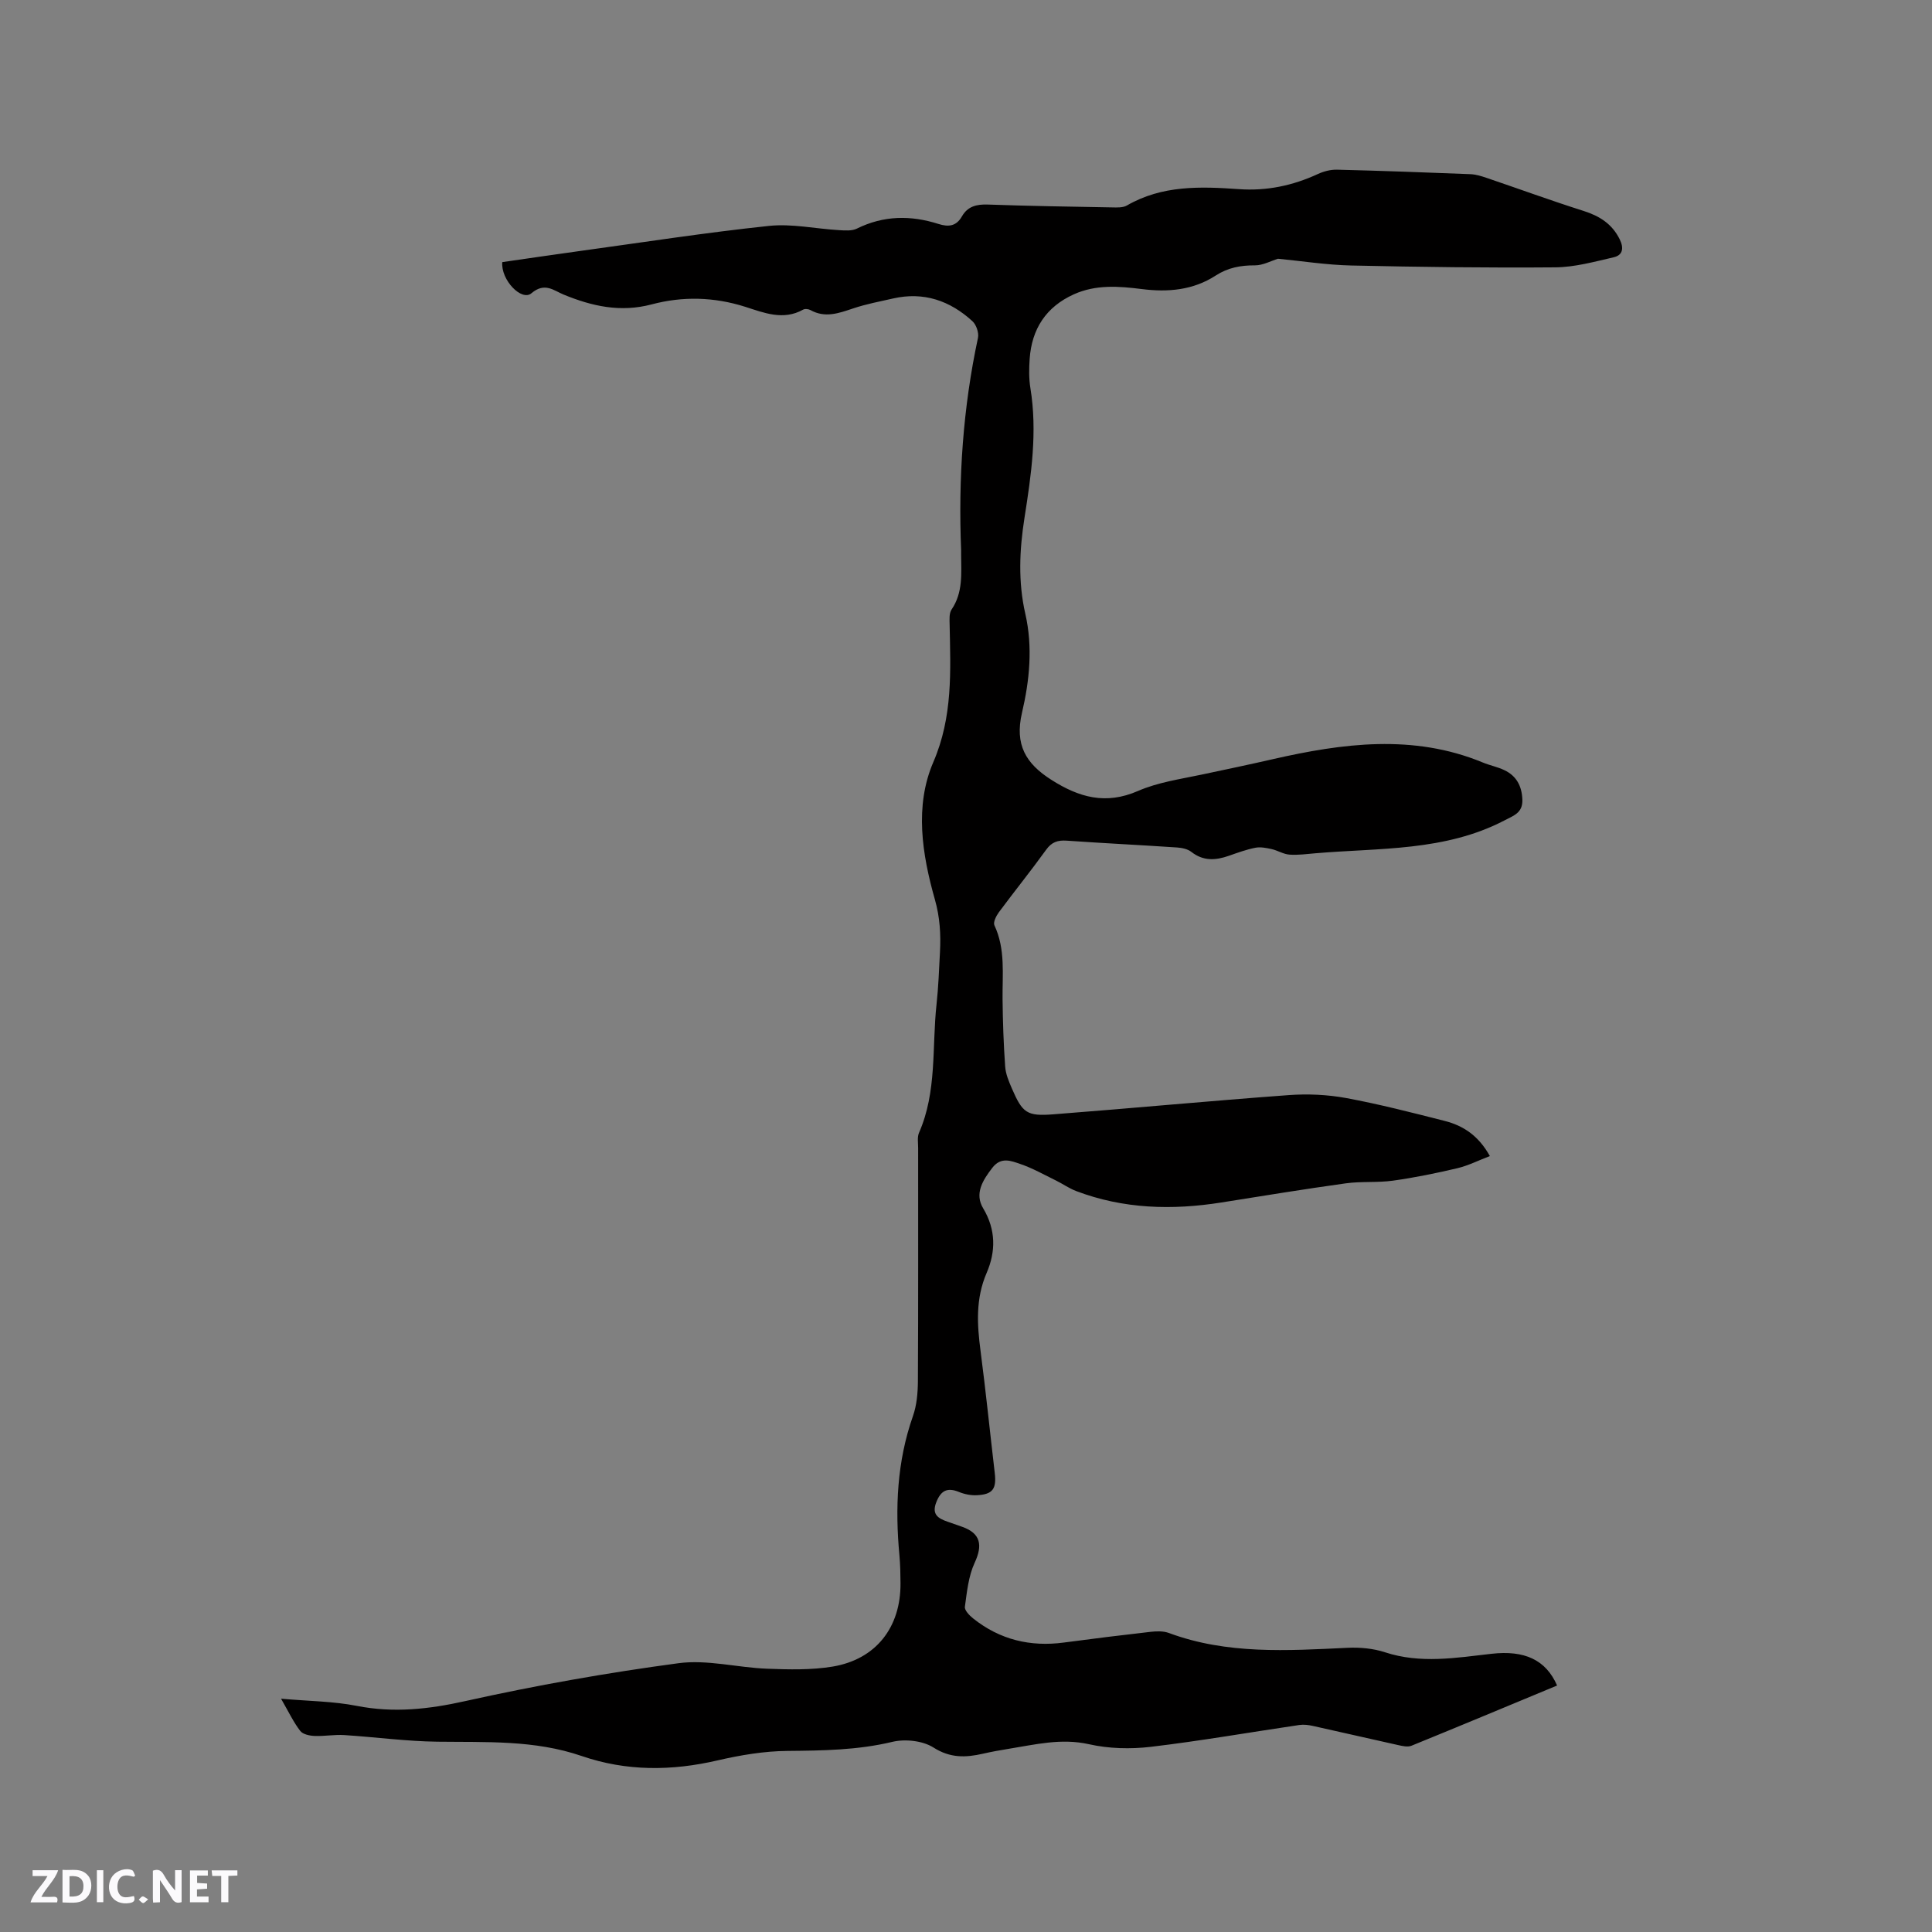 <svg enable-background="new 0 0 400 400" viewBox="0 0 400 400" xmlns="http://www.w3.org/2000/svg"><rect x="0" y="0" width="400" height="400" fill="#808080" stroke="none"/><g fill="#fbfafc"><path d="m37.59 393.81c-.92.31-1.52.05-2-.78-.7-1.2-1.52-2.34-2.47-3.78v4.59c-.55.03-.95.05-1.41.07-.03-.37-.06-.64-.06-.91 0-1.91 0-3.81 0-5.7 1.13-.41 1.77-.03 2.29.91.62 1.11 1.38 2.14 2.31 3.19v-4.2h1.35v6.61z"/><path d="m12.94 393.88v-6.75c1.9.19 3.93-.54 5.37 1.29.8 1.01.78 2.88.03 3.97-1.37 1.97-3.4 1.51-5.4 1.49m1.45-1.22c2.04.12 2.92-.58 2.89-2.21-.03-1.51-.98-2.19-2.89-2z"/><path d="m11.81 393.87h-5.49c.68-2.18 2.47-3.48 3.51-5.45h-3.08v-1.21h5.29c-.71 2.13-2.44 3.48-3.47 5.51.86 0 1.63.04 2.39-.01.79-.05 1.14.21.85 1.16"/><path d="m39.33 393.86v-6.61h3.7v1.07h-2.22v1.52c.68.04 1.34.09 2.07.13v1.07c-.72.05-1.38.09-2.1.14v1.48h2.4v1.19h-3.85z"/><path d="m27.71 388.56c-1.15-.3-2.46-.61-3.1.64-.37.73-.41 1.93-.06 2.67.63 1.35 1.99.93 3.17.68.35.94-.01 1.32-.93 1.46-1.62.25-3.05-.27-3.76-1.48-.73-1.24-.6-3.03.31-4.17.88-1.11 2.71-1.7 4-1.16.32.13.44.74.65 1.12-.1.08-.19.16-.28.24"/><path d="m49.15 387.24v1.07c-.59.02-1.17.05-1.87.08v5.44h-1.48v-5.44h-1.85c-.05-.4-.08-.73-.13-1.15z"/><path d="m20.06 387.21h1.33v6.62h-1.33z"/><path d="m30.68 393.25c-.49.38-.8.79-1.05.76-.32-.05-.6-.45-.9-.7.26-.24.51-.64.8-.67.29-.04.62.3 1.15.61"/></g><path d="m58.19 351.7c5.82.51 10.83.53 15.66 1.48 7.67 1.51 14.93.7 22.54-1 14.56-3.24 29.3-5.85 44.08-7.83 5.95-.8 12.21.91 18.34 1.14 4.52.17 9.14.29 13.57-.44 8.99-1.5 14.13-8.14 14.06-17.27-.01-1.91-.05-3.82-.22-5.72-.92-9.8-.52-19.44 2.79-28.86.79-2.24 1.01-4.77 1.03-7.16.09-16.12.04-32.24.05-48.36 0-1.06-.21-2.25.18-3.15 3.75-8.53 2.66-17.71 3.63-26.6.39-3.58.52-7.19.71-10.79.19-3.68 0-7.2-1.05-10.9-2.66-9.37-4.24-19.36-.33-28.44 4.07-9.44 3.57-18.86 3.38-28.51-.02-1.04-.12-2.31.4-3.09 2.4-3.53 2-7.47 1.98-11.37 0-.32.01-.64 0-.95-.6-14.78.38-29.43 3.49-43.93.22-1.05-.35-2.72-1.15-3.45-4.64-4.25-10.09-6.14-16.4-4.71-2.79.63-5.61 1.16-8.31 2.07-2.96.99-5.79 2.03-8.82.34-.41-.23-1.15-.31-1.53-.09-4.13 2.31-8.15.63-11.98-.59-6.48-2.06-12.98-2.2-19.37-.5-6.48 1.71-12.32.39-18.23-2.03-2.07-.85-3.9-2.62-6.67-.27-2.02 1.71-6.35-2.75-6.03-6.45 5.22-.75 10.53-1.54 15.84-2.27 13.12-1.8 26.22-3.84 39.38-5.23 4.75-.5 9.66.6 14.51.88 1.23.07 2.65.19 3.69-.32 5.53-2.74 11.17-2.79 16.9-.96 2.11.67 3.69.45 4.84-1.56 1.19-2.09 3.03-2.54 5.36-2.46 8.58.3 17.16.44 25.74.59 1.03.02 2.25.08 3.07-.4 7.3-4.22 15.23-3.94 23.19-3.38 5.75.41 11.14-.73 16.34-3.13 1.21-.56 2.63-.93 3.95-.9 9.21.23 18.43.56 27.64.93 1.13.05 2.27.4 3.35.77 6.69 2.27 13.33 4.7 20.07 6.84 3.31 1.05 5.9 2.68 7.48 5.87.89 1.81.67 3.29-1.25 3.73-3.97.91-8.01 2.04-12.03 2.08-14.09.12-28.18-.07-42.27-.38-5.11-.11-10.21-.92-15.19-1.4-1.5.46-3.15 1.38-4.78 1.37-2.96-.02-5.61.48-8.12 2.11-4.69 3.04-9.89 3.48-15.29 2.8-4.76-.6-9.52-.97-14.07 1.08-5.75 2.59-8.73 7.16-9.16 13.38-.14 2-.17 4.06.15 6.03 1.48 9.05.18 17.97-1.22 26.86-1.05 6.66-1.34 13.28.17 19.88 1.58 6.91.87 13.83-.69 20.5-1.53 6.58.76 10.5 6.09 13.88 5.74 3.65 11.26 5.21 17.93 2.3 4.11-1.79 8.75-2.45 13.19-3.39 4.91-1.04 9.83-2.07 14.72-3.19 14.38-3.28 29.07-5.27 43.46.68 1.46.61 3.06.91 4.48 1.59 2.53 1.2 3.63 3.32 3.73 6.12.09 2.72-1.76 3.27-3.73 4.3-12.34 6.42-25.88 5.66-39.1 6.79-1.79.15-3.61.41-5.39.28-1.26-.09-2.45-.87-3.71-1.15-1.1-.24-2.3-.48-3.37-.27-1.86.37-3.67 1.03-5.46 1.66-2.74.96-5.3 1.14-7.78-.81-.76-.6-1.95-.84-2.96-.91-7.61-.51-15.23-.88-22.84-1.41-1.87-.13-3.12.29-4.27 1.9-3.16 4.38-6.56 8.59-9.78 12.93-.55.75-1.21 2.06-.92 2.69 2.32 4.95 1.63 10.17 1.69 15.33.05 4.65.21 9.3.54 13.93.11 1.54.76 3.08 1.39 4.53 2.19 5.05 3.08 5.78 8.57 5.35 16.26-1.25 32.5-2.79 48.76-3.98 3.94-.29 8.01-.1 11.89.61 6.86 1.27 13.64 3.02 20.41 4.74 3.8.97 6.97 3.02 9.33 7.27-2.33.89-4.45 1.97-6.7 2.51-4.4 1.04-8.86 1.95-13.34 2.58-3.23.45-6.58.11-9.81.56-8.59 1.19-17.16 2.6-25.73 3.96-10.21 1.62-20.28 1.35-30.06-2.36-1.46-.55-2.77-1.49-4.18-2.18-2.46-1.2-4.86-2.57-7.43-3.44-1.86-.63-3.96-1.53-5.75.79-2.01 2.59-3.73 5.36-1.91 8.39 2.68 4.48 2.62 9 .72 13.39-2.3 5.34-1.98 10.63-1.26 16.13 1.1 8.41 1.95 16.84 2.94 25.26.39 3.32-.4 4.47-3.72 4.63-1.23.06-2.56-.21-3.7-.68-2.4-.98-3.72-.29-4.67 2.1-1.04 2.6.42 3.4 2.38 4.08 1 .34 2 .69 3 1.05 3.78 1.35 4.26 3.77 2.55 7.44-1.28 2.77-1.6 6.03-2.02 9.11-.1.72.94 1.8 1.71 2.41 5.52 4.41 11.83 5.92 18.79 4.99 5.99-.8 11.98-1.54 17.98-2.22 1.23-.14 2.62-.18 3.75.24 12.07 4.48 24.53 3.66 37.01 3.07 2.57-.12 5.32.13 7.75.93 7.36 2.41 14.7 1.14 22.04.31 6.8-.77 11.24 1.21 13.58 6.57-10.05 4.17-20.09 8.37-30.16 12.47-.77.31-1.86.06-2.75-.14-5.89-1.3-11.77-2.67-17.67-3.97-.9-.2-1.88-.32-2.78-.19-10.25 1.51-20.46 3.3-30.74 4.52-4.21.5-8.71.39-12.83-.54-5.77-1.29-11.14.08-16.65.96-1.78.28-3.55.61-5.31 1.01-3.56.81-6.74.93-10.22-1.28-2.23-1.42-5.87-1.81-8.51-1.18-7.21 1.73-14.43 1.81-21.75 1.88-4.82.04-9.72.87-14.44 1.96-9.52 2.21-18.87 2.28-28.15-.91-9.74-3.35-19.81-2.83-29.87-2.96-6.42-.08-12.84-.96-19.26-1.37-2.04-.13-4.12.26-6.16.18-1.02-.04-2.42-.33-2.96-1.03-1.36-1.75-2.32-3.79-3.98-6.68z" fill="#010000"/></svg>